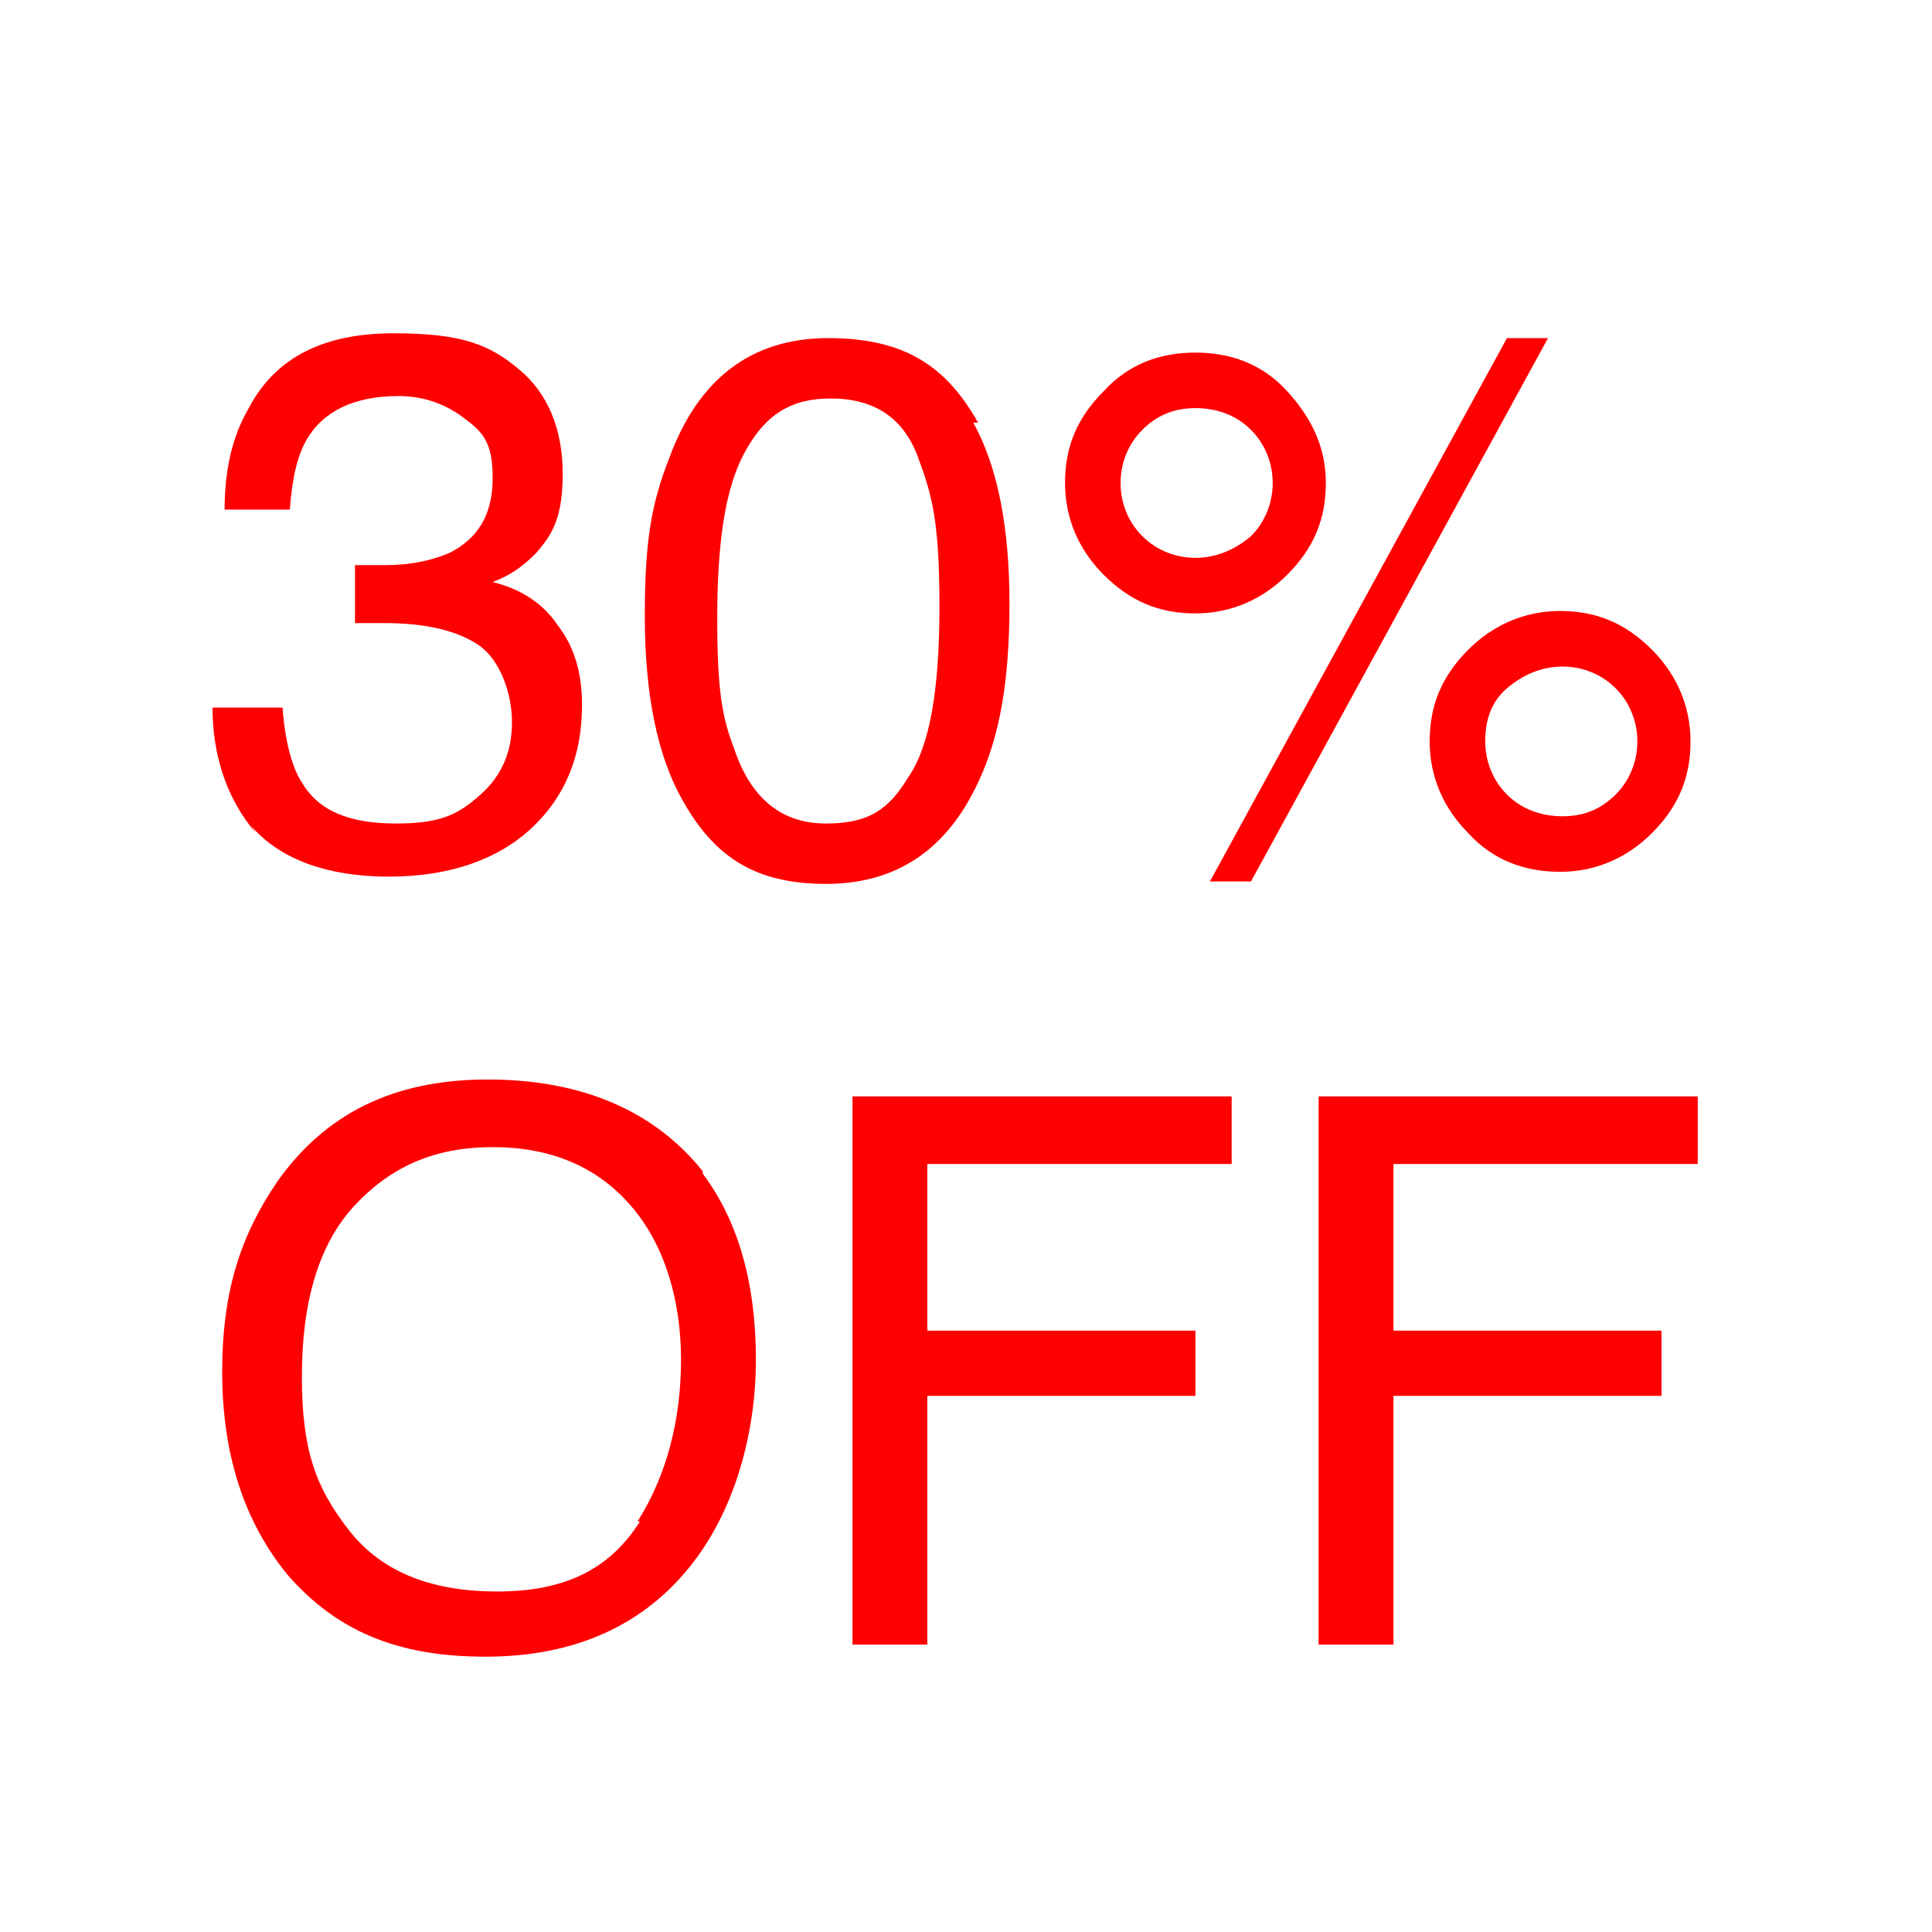 <?xml version="1.0" encoding="UTF-8"?>
<svg id="Capa_1" xmlns="http://www.w3.org/2000/svg" version="1.1" viewBox="0 0 80 80">
  <!-- Generator: Adobe Illustrator 29.1.0, SVG Export Plug-In . SVG Version: 2.1.0 Build 142)  -->
  <defs>
    <style>
      .st0 {
        fill: red;
      }
    </style>
  </defs>
  <path class="st0" d="M10.6,34.5c-1.2-1.4-1.8-3.2-1.8-5.2h2.9c.1,1.4.4,2.5.8,3.1.7,1.2,2,1.7,3.9,1.7s2.6-.4,3.5-1.2,1.3-1.8,1.3-3-.5-2.6-1.4-3.2c-.9-.6-2.2-.9-3.9-.9s-.4,0-.6,0c-.2,0-.4,0-.6,0v-2.4c.3,0,.5,0,.7,0,.2,0,.4,0,.6,0,1,0,1.9-.2,2.6-.5,1.2-.6,1.8-1.6,1.8-3.1s-.4-1.9-1.2-2.5c-.8-.6-1.7-.9-2.7-.9-1.8,0-3.1.6-3.8,1.8-.4.7-.6,1.6-.7,2.9h-2.7c0-1.6.3-3,1-4.2,1.1-2.1,3.1-3.1,6-3.1s4,.5,5.2,1.5c1.2,1,1.8,2.5,1.8,4.3s-.4,2.5-1.1,3.3c-.5.5-1,.9-1.8,1.2,1.2.3,2.1.9,2.7,1.8.7.9,1,2,1,3.3,0,2.1-.7,3.8-2.1,5.1s-3.4,2-5.9,2-4.5-.7-5.7-2.1Z"/>
  <path class="st0" d="M40.3,17.5c1,1.8,1.5,4.3,1.5,7.5s-.4,5.5-1.3,7.4c-1.3,2.8-3.4,4.2-6.3,4.2s-4.6-1.1-5.9-3.4c-1.1-1.9-1.6-4.5-1.6-7.7s.3-4.7,1-6.5c1.2-3.3,3.4-5,6.6-5s4.9,1.2,6.2,3.5ZM37.6,32.2c.9-1.3,1.3-3.6,1.3-7.1s-.3-4.6-.9-6.2-1.8-2.4-3.6-2.4-2.8.8-3.6,2.3c-.8,1.5-1.1,3.8-1.1,6.8s.2,4.1.7,5.4c.7,2.1,2,3.1,3.8,3.1s2.6-.6,3.4-1.9Z"/>
  <path class="st0" d="M53.3,16.2c1,1.1,1.6,2.3,1.6,3.8s-.5,2.7-1.6,3.8c-1,1-2.3,1.6-3.8,1.6s-2.7-.5-3.8-1.6c-1-1-1.6-2.3-1.6-3.8s.5-2.7,1.6-3.8c1-1.1,2.3-1.6,3.8-1.6s2.8.5,3.8,1.6ZM51.8,22.2c.6-.6.9-1.4.9-2.2s-.3-1.6-.9-2.2-1.4-.9-2.3-.9-1.6.3-2.2.9c-.6.6-.9,1.4-.9,2.2s.3,1.6.9,2.2,1.4.9,2.2.9,1.6-.3,2.3-.9ZM62.4,14h1.7l-12.3,22.5h-1.7l12.3-22.5ZM68.4,26.9c1,1,1.6,2.3,1.6,3.8s-.5,2.7-1.6,3.8c-1,1-2.3,1.6-3.8,1.6s-2.8-.5-3.8-1.6c-1-1-1.6-2.3-1.6-3.8s.5-2.7,1.6-3.8c1-1,2.3-1.6,3.8-1.6s2.7.5,3.8,1.6ZM66.9,32.9c.6-.6.9-1.4.9-2.2s-.3-1.6-.9-2.2-1.4-.9-2.2-.9-1.6.3-2.3.9-.9,1.4-.9,2.2.3,1.6.9,2.2c.6.6,1.4.9,2.3.9s1.6-.3,2.2-.9Z"/>
  <path class="st0" d="M29.1,48.6c1.5,2,2.2,4.6,2.2,7.7s-.9,6.2-2.6,8.4c-2,2.6-4.9,3.9-8.6,3.9s-6.2-1.1-8.2-3.4c-1.8-2.2-2.7-5-2.7-8.4s.8-5.7,2.3-7.9c2-2.8,4.8-4.2,8.7-4.2s6.9,1.3,8.9,3.8ZM26.4,63c1.2-1.9,1.8-4.2,1.8-6.7s-.7-4.8-2.1-6.4c-1.4-1.6-3.3-2.4-5.7-2.4s-4.2.8-5.7,2.4-2.2,4-2.2,7.1.6,4.6,1.9,6.3c1.3,1.7,3.3,2.6,6.2,2.6s4.7-1,5.9-2.9Z"/>
  <path class="st0" d="M35.3,45.4h15.7v2.8h-12.6v6.9h11.1v2.7h-11.1v10.3h-3.1v-22.6Z"/>
  <path class="st0" d="M54.6,45.4h15.7v2.8h-12.6v6.9h11.1v2.7h-11.1v10.3h-3.1v-22.6Z"/>
</svg>